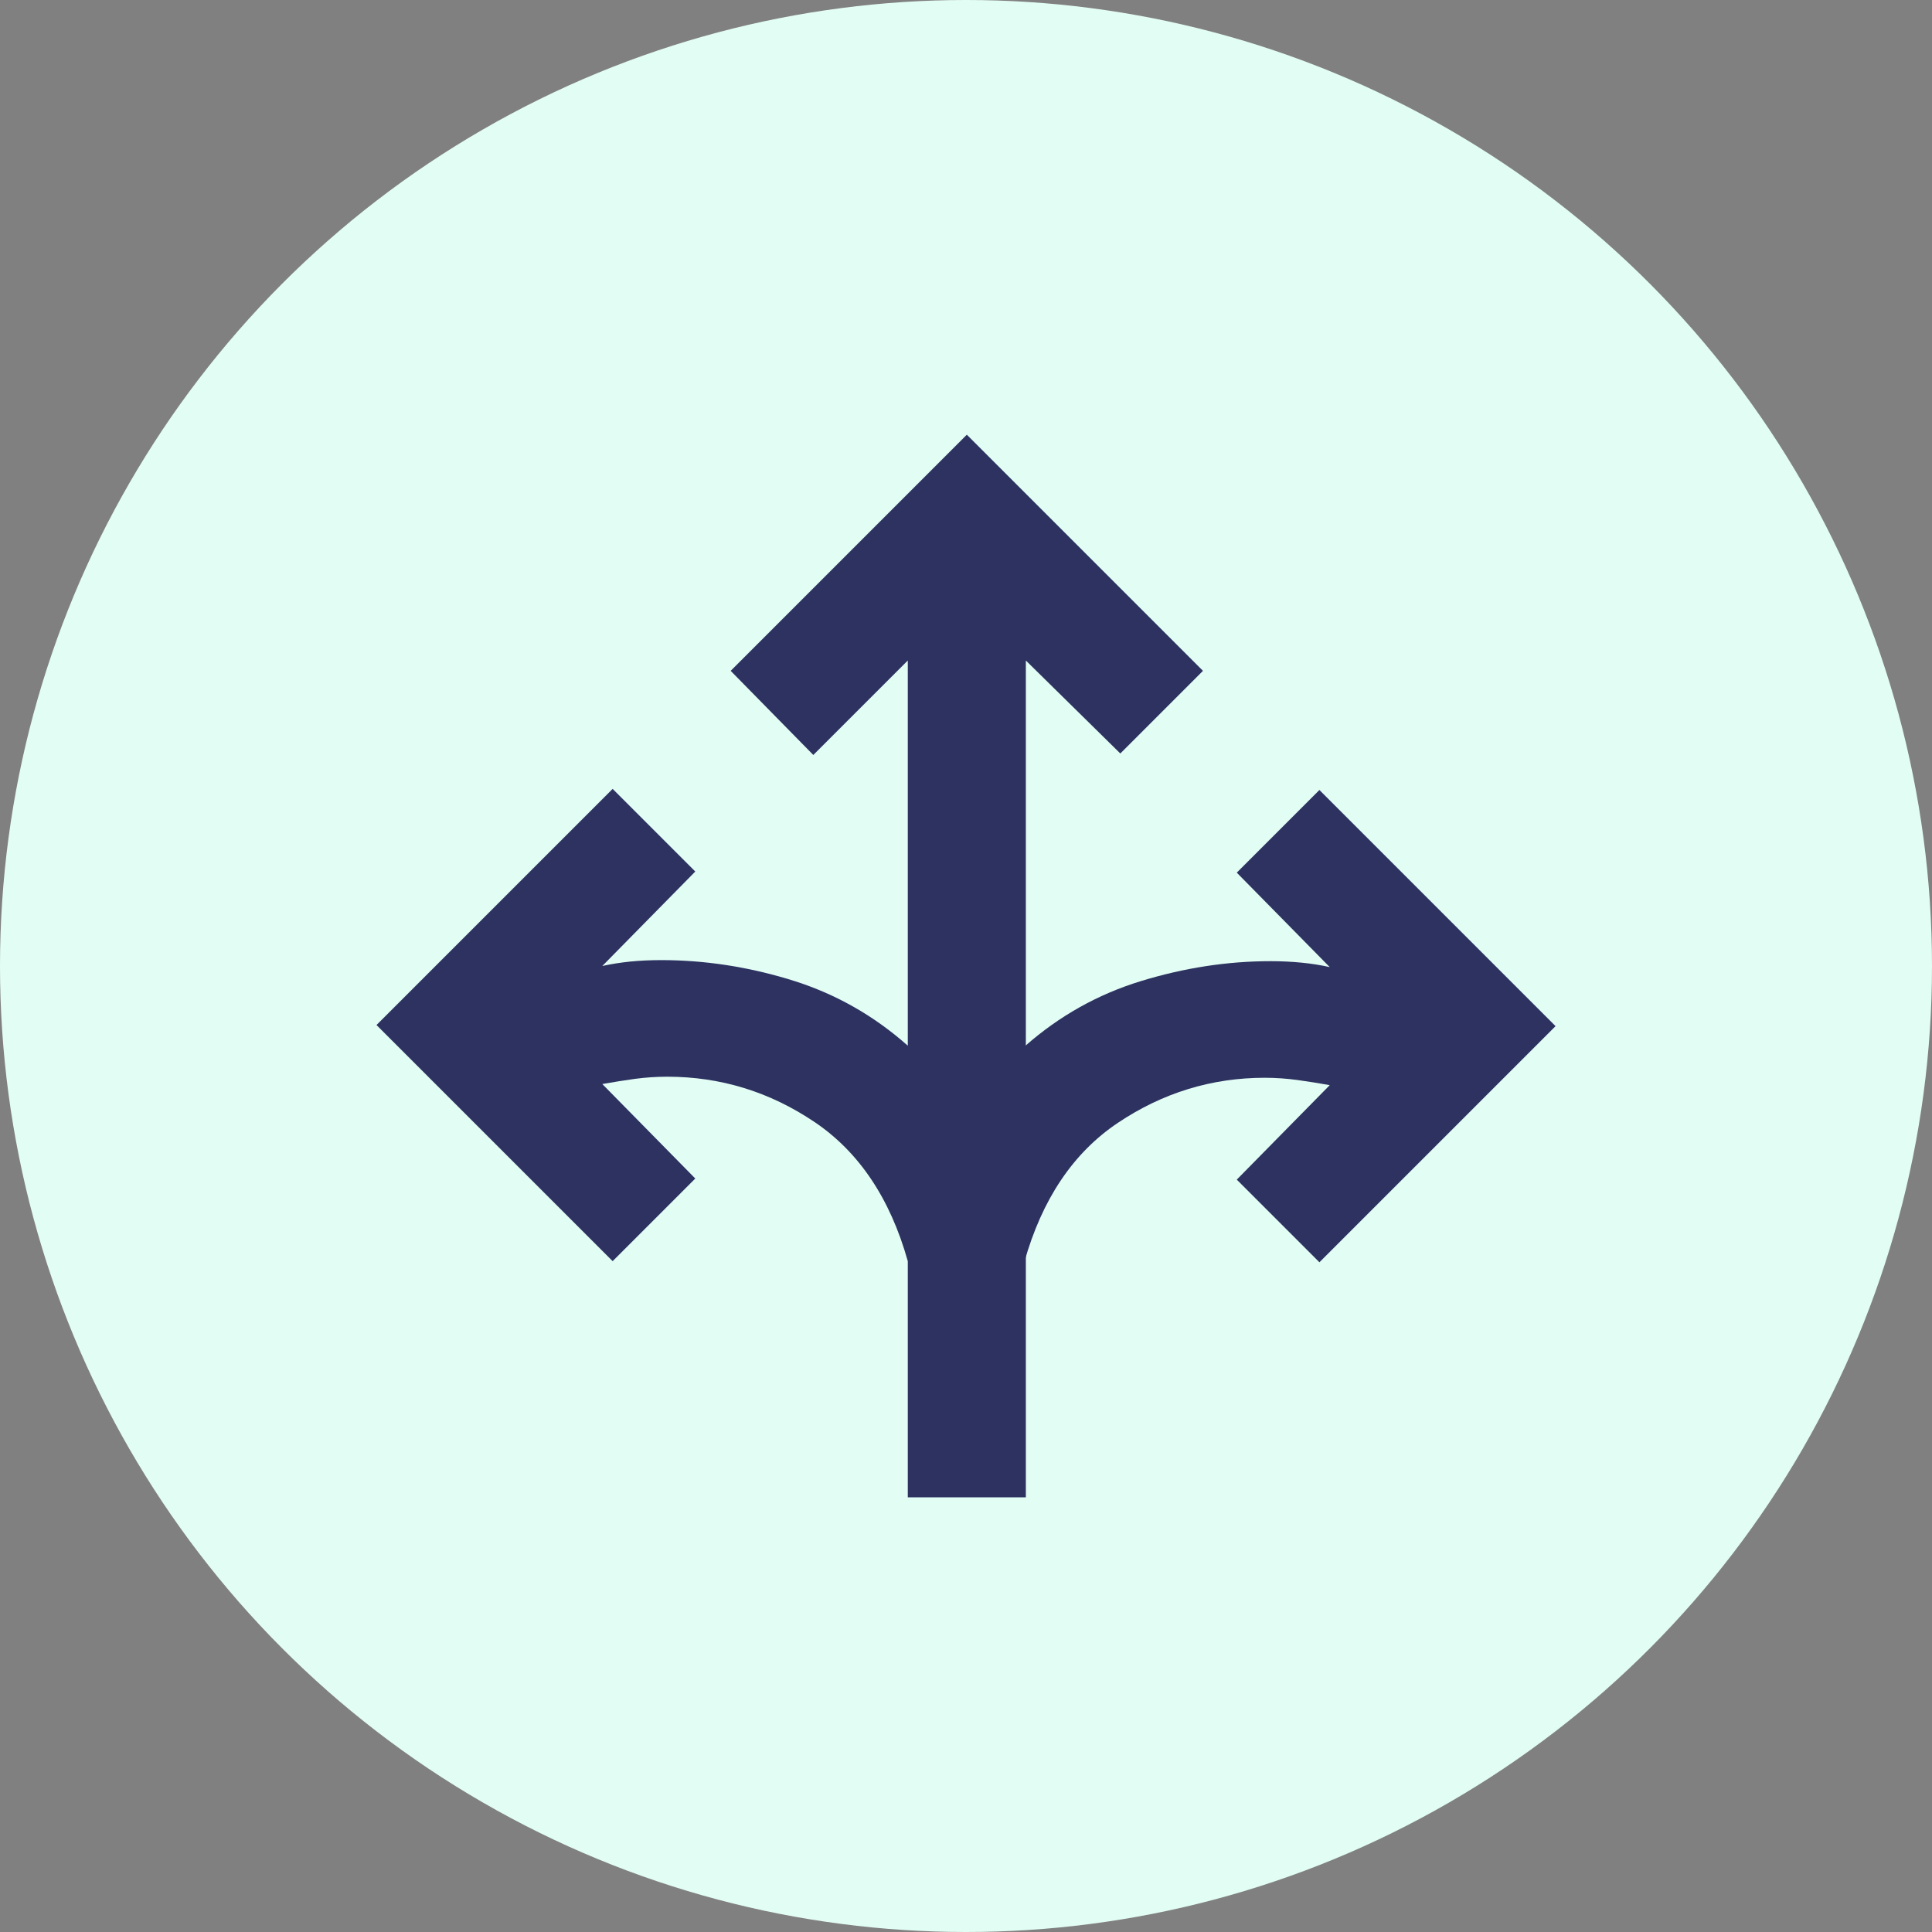 <svg width="40" height="40" viewBox="0 0 40 40" fill="none" xmlns="http://www.w3.org/2000/svg">
<rect x="0" y="0" width="40" height="40" fill="#808080" stroke="none"/>
<g clip-path="url(#clip0_1737_41725)">
<circle cx="20" cy="20" r="20" fill="#E2FDF4"/>
<path fill-rule="evenodd" clip-rule="evenodd" d="M19.209 21.686V26.134H21.206C21.573 24.83 22.219 23.867 23.146 23.246C24.073 22.625 25.087 22.314 26.186 22.314C26.41 22.314 26.635 22.33 26.859 22.36C27.083 22.391 27.307 22.426 27.531 22.467L25.606 24.423L27.317 26.134L32.206 21.245L27.317 16.356L25.606 18.067L27.531 20.023C27.348 19.982 27.154 19.951 26.95 19.931C26.747 19.911 26.533 19.9 26.309 19.9C25.412 19.9 24.516 20.038 23.62 20.313C22.733 20.585 21.936 21.031 21.229 21.652L21.225 21.686H19.209Z" fill="#2D3261"/>
<path d="M18.795 31V26.111C18.428 24.807 17.781 23.845 16.855 23.224C15.928 22.602 14.914 22.292 13.814 22.292C13.59 22.292 13.366 22.307 13.142 22.337C12.918 22.368 12.694 22.404 12.47 22.444L14.395 24.4L12.684 26.111L7.795 21.222L12.684 16.333L14.395 18.044L12.47 20C12.653 19.959 12.847 19.929 13.05 19.908C13.254 19.888 13.468 19.878 13.692 19.878C14.588 19.878 15.485 20.015 16.381 20.29C17.277 20.565 18.082 21.018 18.795 21.65V13.675L16.839 15.631L15.128 13.889L20.017 9L24.906 13.889L23.195 15.6L21.239 13.675V31H18.795Z" fill="#2D3261"/>
</g>
<defs>
<clipPath id="clip0_1737_41725">
<rect width="40" height="40" fill="white"/>
</clipPath>
</defs>
</svg>
